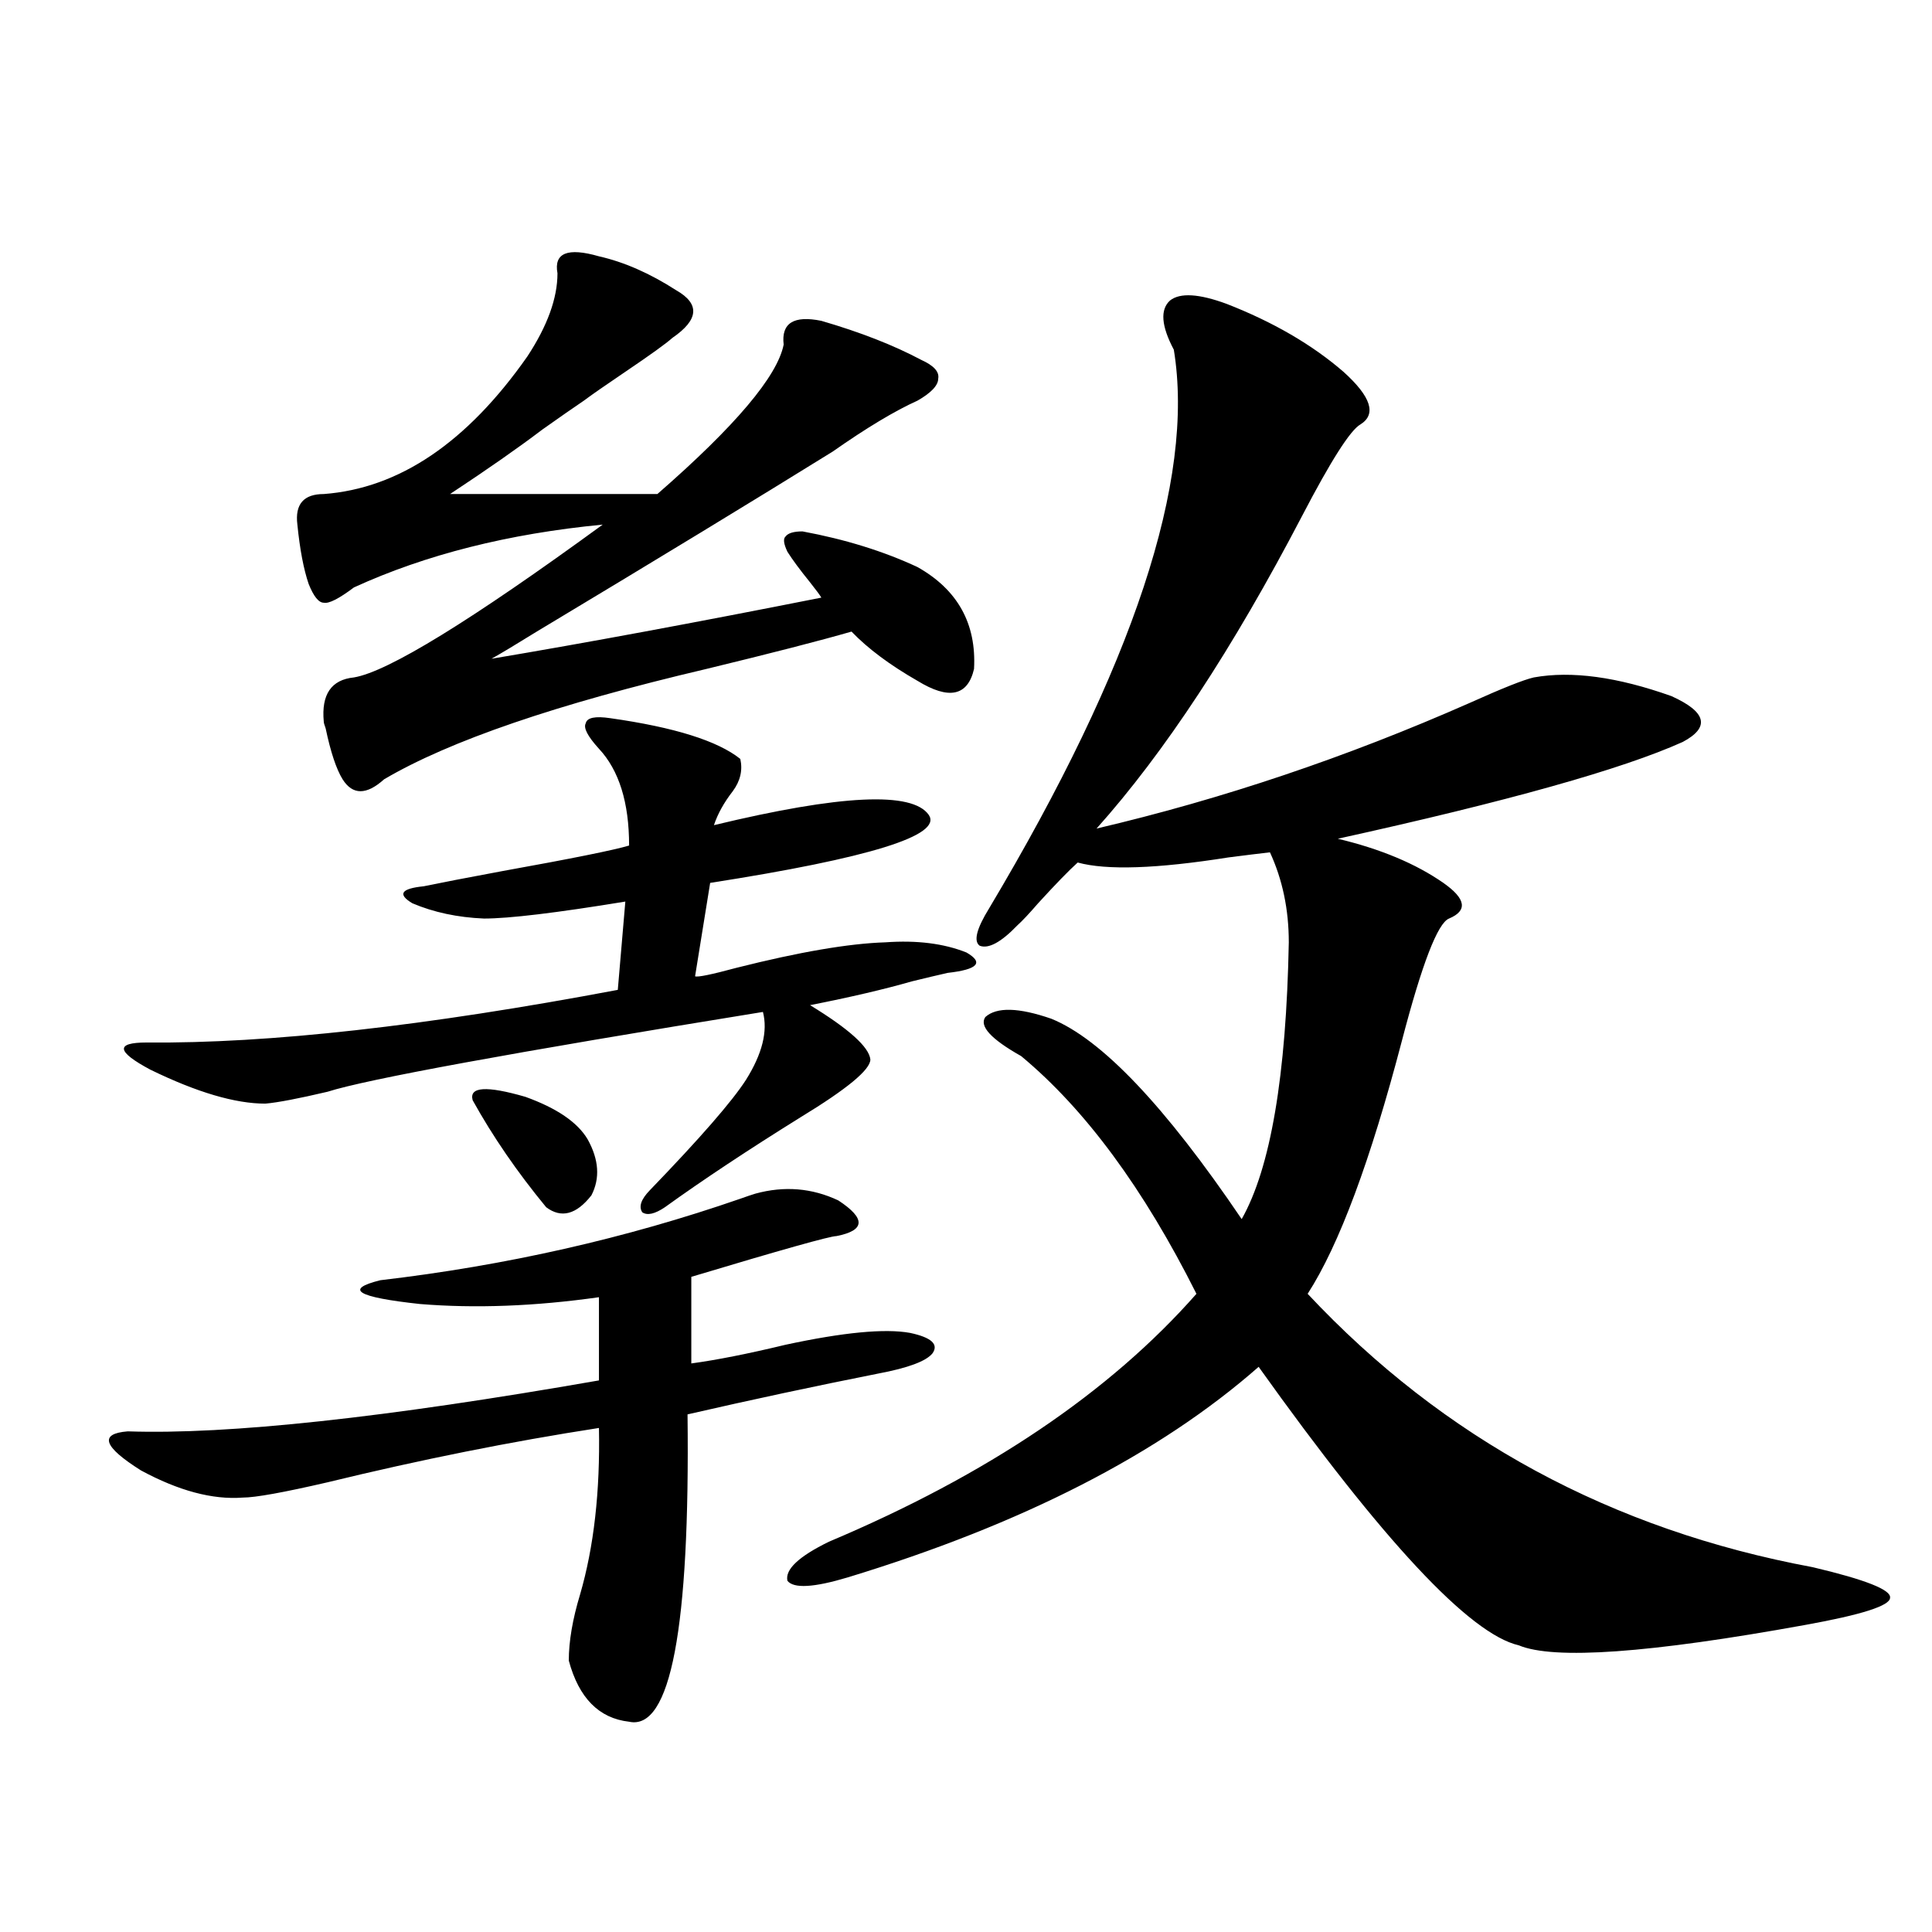<?xml version="1.0" encoding="utf-8"?>
<!-- Generator: Adobe Illustrator 16.0.0, SVG Export Plug-In . SVG Version: 6.00 Build 0)  -->
<!DOCTYPE svg PUBLIC "-//W3C//DTD SVG 1.1//EN" "http://www.w3.org/Graphics/SVG/1.1/DTD/svg11.dtd">
<svg version="1.1" id="图层_1" xmlns="http://www.w3.org/2000/svg" xmlns:xlink="http://www.w3.org/1999/xlink" x="0px" y="0px"
	 width="1000px" height="1000px" viewBox="0 0 1000 1000" enable-background="new 0 0 1000 1000" xml:space="preserve">
<path d="M390.99,617.824c14.954-4.092,29.268-2.925,42.926,3.516c14.299,9.38,13.979,15.532-0.976,18.457
	c-3.262,0-28.292,7.031-75.12,21.094v44.824c13.003-1.758,29.268-4.971,48.779-9.668c29.908-6.44,51.371-8.486,64.389-6.152
	c11.052,2.349,14.954,5.864,11.707,10.547c-3.262,4.106-12.683,7.622-28.292,10.547c-32.529,6.455-65.364,13.486-98.534,21.094
	c1.296,110.742-8.78,163.766-30.243,159.082c-15.609-1.758-26.021-12.305-31.219-31.641c0-9.97,1.951-21.396,5.854-34.277
	c7.149-24.609,10.396-53.311,9.756-86.133c-45.532,7.031-92.36,16.411-140.484,28.125c-22.773,5.273-37.407,7.91-43.901,7.91
	c-15.609,1.182-33.17-3.516-52.682-14.063c-19.512-12.305-21.798-19.033-6.829-20.215c52.026,1.758,133.32-7.031,243.896-26.367
	v-43.066c-33.17,4.697-64.068,5.864-92.681,3.516c-32.529-3.516-39.358-7.607-20.487-12.305
	c65.029-7.607,127.146-21.67,186.337-42.188C386.433,619.294,389.039,618.415,390.99,617.824z M315.87,371.73
	c33.17,4.697,55.608,11.729,67.315,21.094c1.296,5.864,0,11.426-3.902,16.699c-4.558,5.864-7.805,11.729-9.756,17.578
	c65.685-15.82,102.757-17.578,111.217-5.273c7.149,10.547-30.578,22.275-113.168,35.156l-7.805,48.34
	c1.296,0.591,8.445-0.879,21.463-4.395c32.515-8.198,58.2-12.593,77.071-13.184c16.25-1.167,30.243,0.591,41.95,5.273
	c9.101,5.273,5.854,8.789-9.756,10.547c-5.213,1.182-11.387,2.637-18.536,4.395c-14.313,4.106-31.874,8.213-52.682,12.305
	c20.152,12.305,30.563,21.685,31.219,28.125c0,5.273-12.042,15.244-36.097,29.883c-27.316,17.002-50.73,32.52-70.242,46.582
	c-5.213,3.516-9.115,4.395-11.707,2.637c-1.951-2.925-0.655-6.729,3.902-11.426c26.006-26.943,42.591-45.991,49.755-57.129
	c8.445-13.472,11.372-25.186,8.78-35.156c-130.088,21.094-205.208,34.868-225.36,41.309c-14.969,3.516-25.7,5.576-32.194,6.152
	c-15.609,0-35.456-5.85-59.511-17.578c-17.561-9.365-18.216-14.063-1.951-14.063c63.078,0.591,144.387-8.486,243.896-27.246
	l3.902-45.703c-35.776,5.864-60.166,8.789-73.169,8.789c-13.658-0.576-26.021-3.213-37.072-7.91
	c-7.805-4.683-5.854-7.607,5.854-8.789c8.445-1.758,22.104-4.395,40.975-7.91c35.762-6.44,57.56-10.835,65.364-13.184
	c0-22.261-5.213-38.96-15.609-50.098c-5.854-6.44-8.14-10.835-6.829-13.184C303.828,371.442,308.065,370.563,315.87,371.73z
	 M310.017,132.668c13.003,2.939,26.341,8.789,39.999,17.578c12.348,7.031,11.707,15.244-1.951,24.609
	c-3.262,2.939-11.387,8.789-24.39,17.578c-10.411,7.031-17.561,12.017-21.463,14.941c-5.213,3.516-12.362,8.501-21.463,14.941
	c-12.362,9.38-28.292,20.518-47.804,33.398H340.26c40.319-35.156,62.103-60.933,65.364-77.344
	c-1.311-11.123,5.198-15.229,19.512-12.305c20.152,5.864,37.393,12.607,51.706,20.215c6.494,2.939,9.421,6.152,8.78,9.668
	c0,3.516-3.582,7.334-10.731,11.426c-11.707,5.273-26.341,14.063-43.901,26.367c-39.679,24.609-90.729,55.674-153.167,93.164
	c-10.411,6.455-18.216,11.138-23.414,14.063c48.779-8.198,105.684-18.745,170.728-31.641c-0.655-1.167-2.606-3.804-5.854-7.91
	c-5.213-6.44-9.115-11.714-11.707-15.82c-1.951-4.092-2.286-6.729-0.976-7.91c1.296-1.758,4.223-2.637,8.78-2.637
	c22.104,4.106,41.95,10.259,59.511,18.457c20.808,11.729,30.563,29.307,29.268,52.734c-3.262,14.063-13.018,16.123-29.268,6.152
	c-14.313-8.198-25.7-16.699-34.146-25.488c-16.265,4.697-41.31,11.138-75.12,19.336c-77.406,18.169-133.015,37.217-166.825,57.129
	c-9.115,8.213-16.265,8.213-21.463,0c-3.262-5.273-6.188-14.063-8.78-26.367c-0.655-1.758-0.976-2.925-0.976-3.516
	c-1.311-14.063,3.902-21.67,15.609-22.852c17.561-2.925,60.486-29.292,128.777-79.102c-48.779,4.697-91.705,15.532-128.777,32.52
	c-7.805,5.864-13.018,8.501-15.609,7.91c-2.606,0-5.213-3.213-7.805-9.668c-2.606-7.607-4.558-17.866-5.854-30.762
	c-1.311-10.547,3.247-15.82,13.658-15.82c39.023-2.925,74.145-26.655,105.363-71.191c10.396-15.82,15.609-30.171,15.609-43.066
	C286.603,130.91,293.752,127.985,310.017,132.668z M244.652,569.484c-1.951-7.031,7.149-7.607,27.316-1.758
	c16.25,5.864,26.981,13.184,32.194,21.973c5.854,10.547,6.494,20.215,1.951,29.004c-7.805,9.971-15.609,12.017-23.414,6.152
	C267.731,606.701,255.049,588.244,244.652,569.484z M634.887,157.277c24.055,9.38,44.222,21.094,60.486,35.156
	c14.299,12.896,17.226,21.973,8.78,27.246c-5.213,2.939-15.289,18.76-30.243,47.461c-35.776,68.555-71.218,122.471-106.339,161.719
	c65.029-15.229,129.418-36.914,193.166-65.039c16.905-7.607,27.957-12.002,33.17-13.184c19.512-3.516,43.246-0.288,71.218,9.668
	c18.201,8.213,20.152,16.123,5.854,23.73c-31.219,14.063-90.729,30.762-178.532,50.098c22.104,5.273,40.319,12.896,54.633,22.852
	c11.707,8.213,12.683,14.365,2.927,18.457c-5.854,2.349-13.993,23.442-24.39,63.281c-16.265,62.114-32.529,105.771-48.779,130.957
	c70.242,75.01,157.39,122.168,261.457,141.504c27.316,6.455,40.64,11.729,39.999,15.82c0,4.093-14.634,8.789-43.901,14.063
	c-80.653,14.64-130.088,18.155-148.289,10.547c-25.365-5.863-70.242-53.901-134.631-144.141
	c-51.386,45.127-122.283,81.45-212.678,108.984c-17.561,5.273-27.972,5.864-31.219,1.758c-1.311-5.85,5.854-12.593,21.463-20.215
	c81.949-34.565,145.362-77.344,190.239-128.32c-27.316-54.492-57.56-95.498-90.729-123.047
	c-15.609-8.789-21.798-15.518-18.536-20.215c5.854-5.273,17.226-4.971,34.146,0.879c26.006,10.547,58.855,45.127,98.534,103.711
	c14.954-26.367,23.079-74.116,24.39-143.262c0-16.987-3.262-32.52-9.756-46.582c-5.213,0.591-12.362,1.47-21.463,2.637
	c-37.072,5.864-63.093,6.743-78.047,2.637c-4.558,4.106-11.387,11.138-20.487,21.094c-4.558,5.273-8.14,9.092-10.731,11.426
	c-8.46,8.789-14.969,12.305-19.512,10.547c-3.262-2.334-1.631-8.789,4.878-19.336c74.785-125.381,106.659-221.772,95.607-289.16
	c-6.509-12.305-7.164-20.791-1.951-25.488C610.817,151.428,620.573,152.004,634.887,157.277z"/>
</svg>
